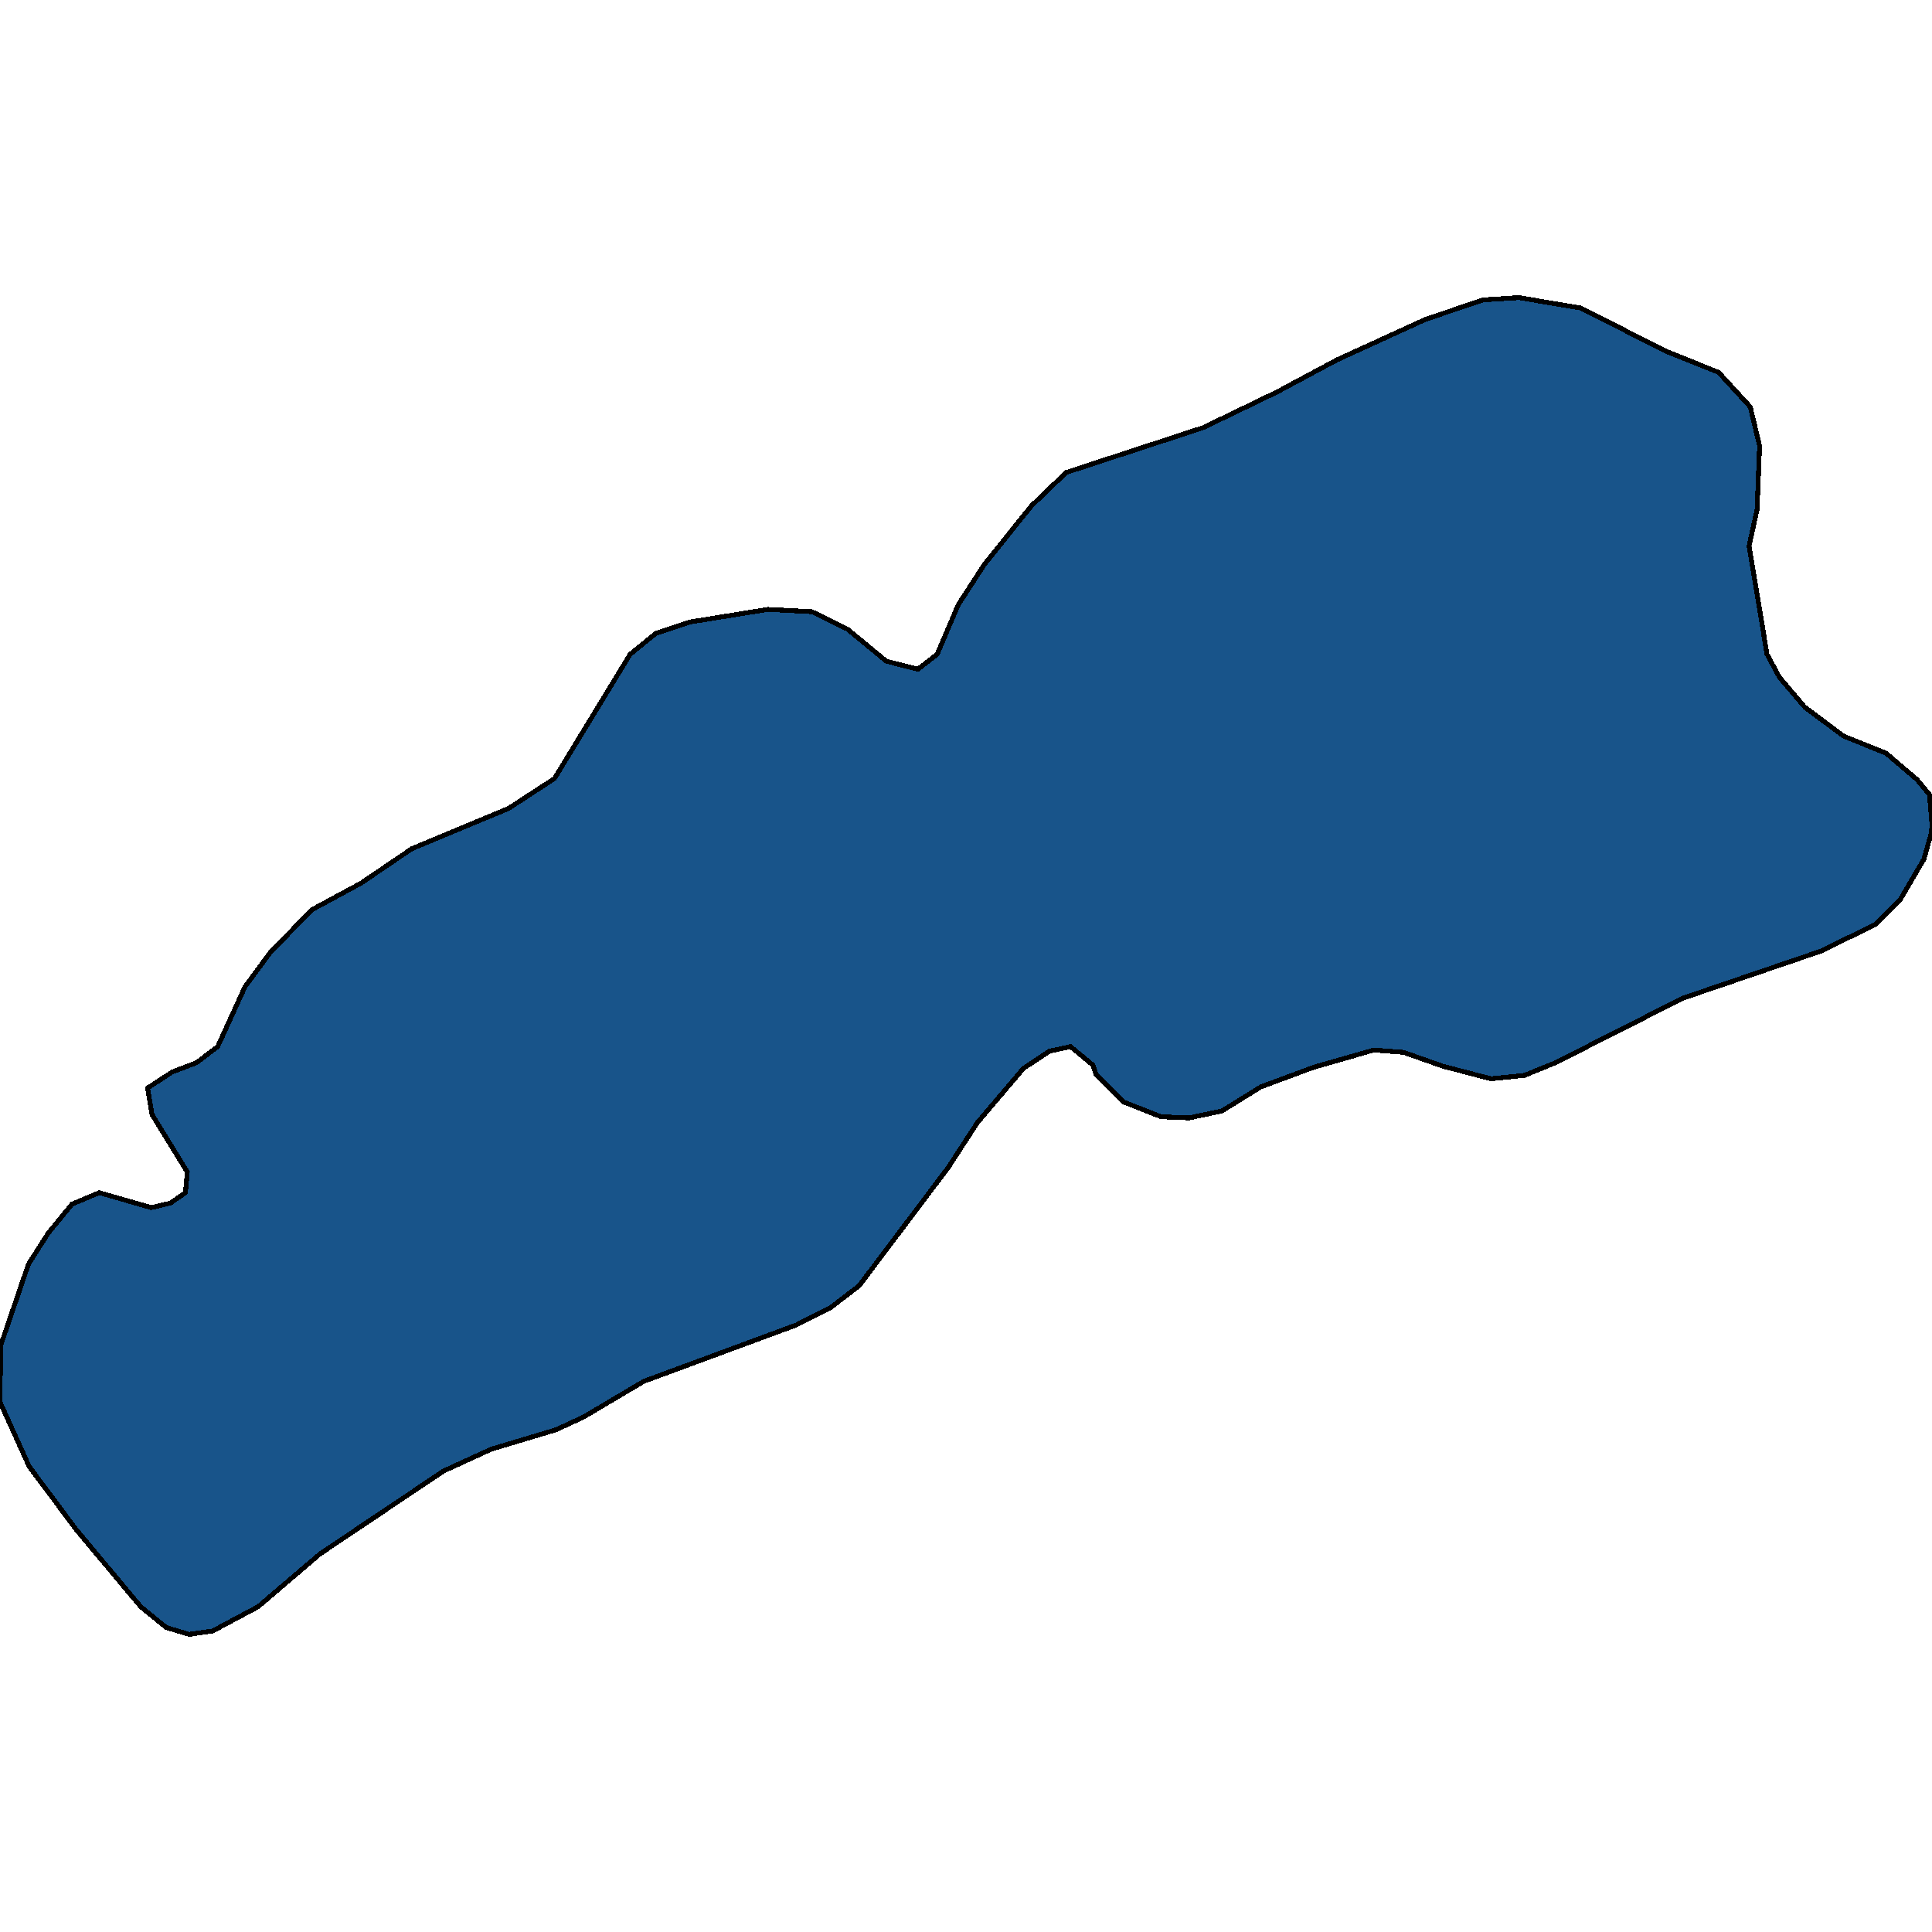 <svg xmlns="http://www.w3.org/2000/svg" width="400" height="400"><path style="stroke: black; fill: #18548a; shape-rendering: crispEdges; stroke-width: 1px;" d="M30.562,225.258L35.698,221.923L40.706,220.018L45.072,216.683L50.722,204.298L55.987,197.153L64.591,188.34L74.735,182.862L85.265,175.716L105.297,167.38L114.799,161.187L130.465,135.462L135.73,131.174L142.793,128.792L158.973,126.172L168.09,126.649L175.409,130.222L183.499,136.891L190.048,138.559L194.029,135.462L198.395,125.22L203.788,116.882L213.547,104.734L220.738,97.826L249.117,88.536L264.398,81.151L276.854,74.482L295.088,66.144L307.03,62.094L314.478,61.618L327.191,63.762L345.169,72.814L355.827,77.102L362.376,84.248L364.302,92.347L363.788,105.449L362.119,113.071L365.843,135.462L368.411,140.226L373.676,146.419L381.637,152.374L390.498,155.947L396.918,161.425L399.486,164.522L400,170.714L399.872,172.382L398.331,177.86L393.451,186.196L388.186,191.436L377.014,196.915L348.379,206.68L322.055,220.018L315.634,222.638L308.7,223.352L298.684,220.732L290.594,217.874L284.43,217.398L271.974,220.97L261.059,225.019L252.97,230.021L246.164,231.45L240.385,231.212L232.552,228.116L226.902,222.4L226.26,220.494L221.637,216.683L217.271,217.636L211.878,221.209L202.376,232.403L196.34,241.691L177.849,266.222L171.942,270.747L164.88,274.32L133.291,285.989L120.835,293.372L115.185,295.992L101.701,300.04L91.814,304.565L66.26,321.712L53.419,332.667L44.045,337.668L39.165,338.382L34.414,336.953L29.149,332.667L15.795,316.711L6.035,303.613L0,290.276L0.128,278.607L5.907,261.697L10.016,255.267L14.896,249.313L20.546,246.931L31.332,250.027L35.313,249.074L38.395,246.931L38.78,242.644L31.461,230.736Z"></path></svg>